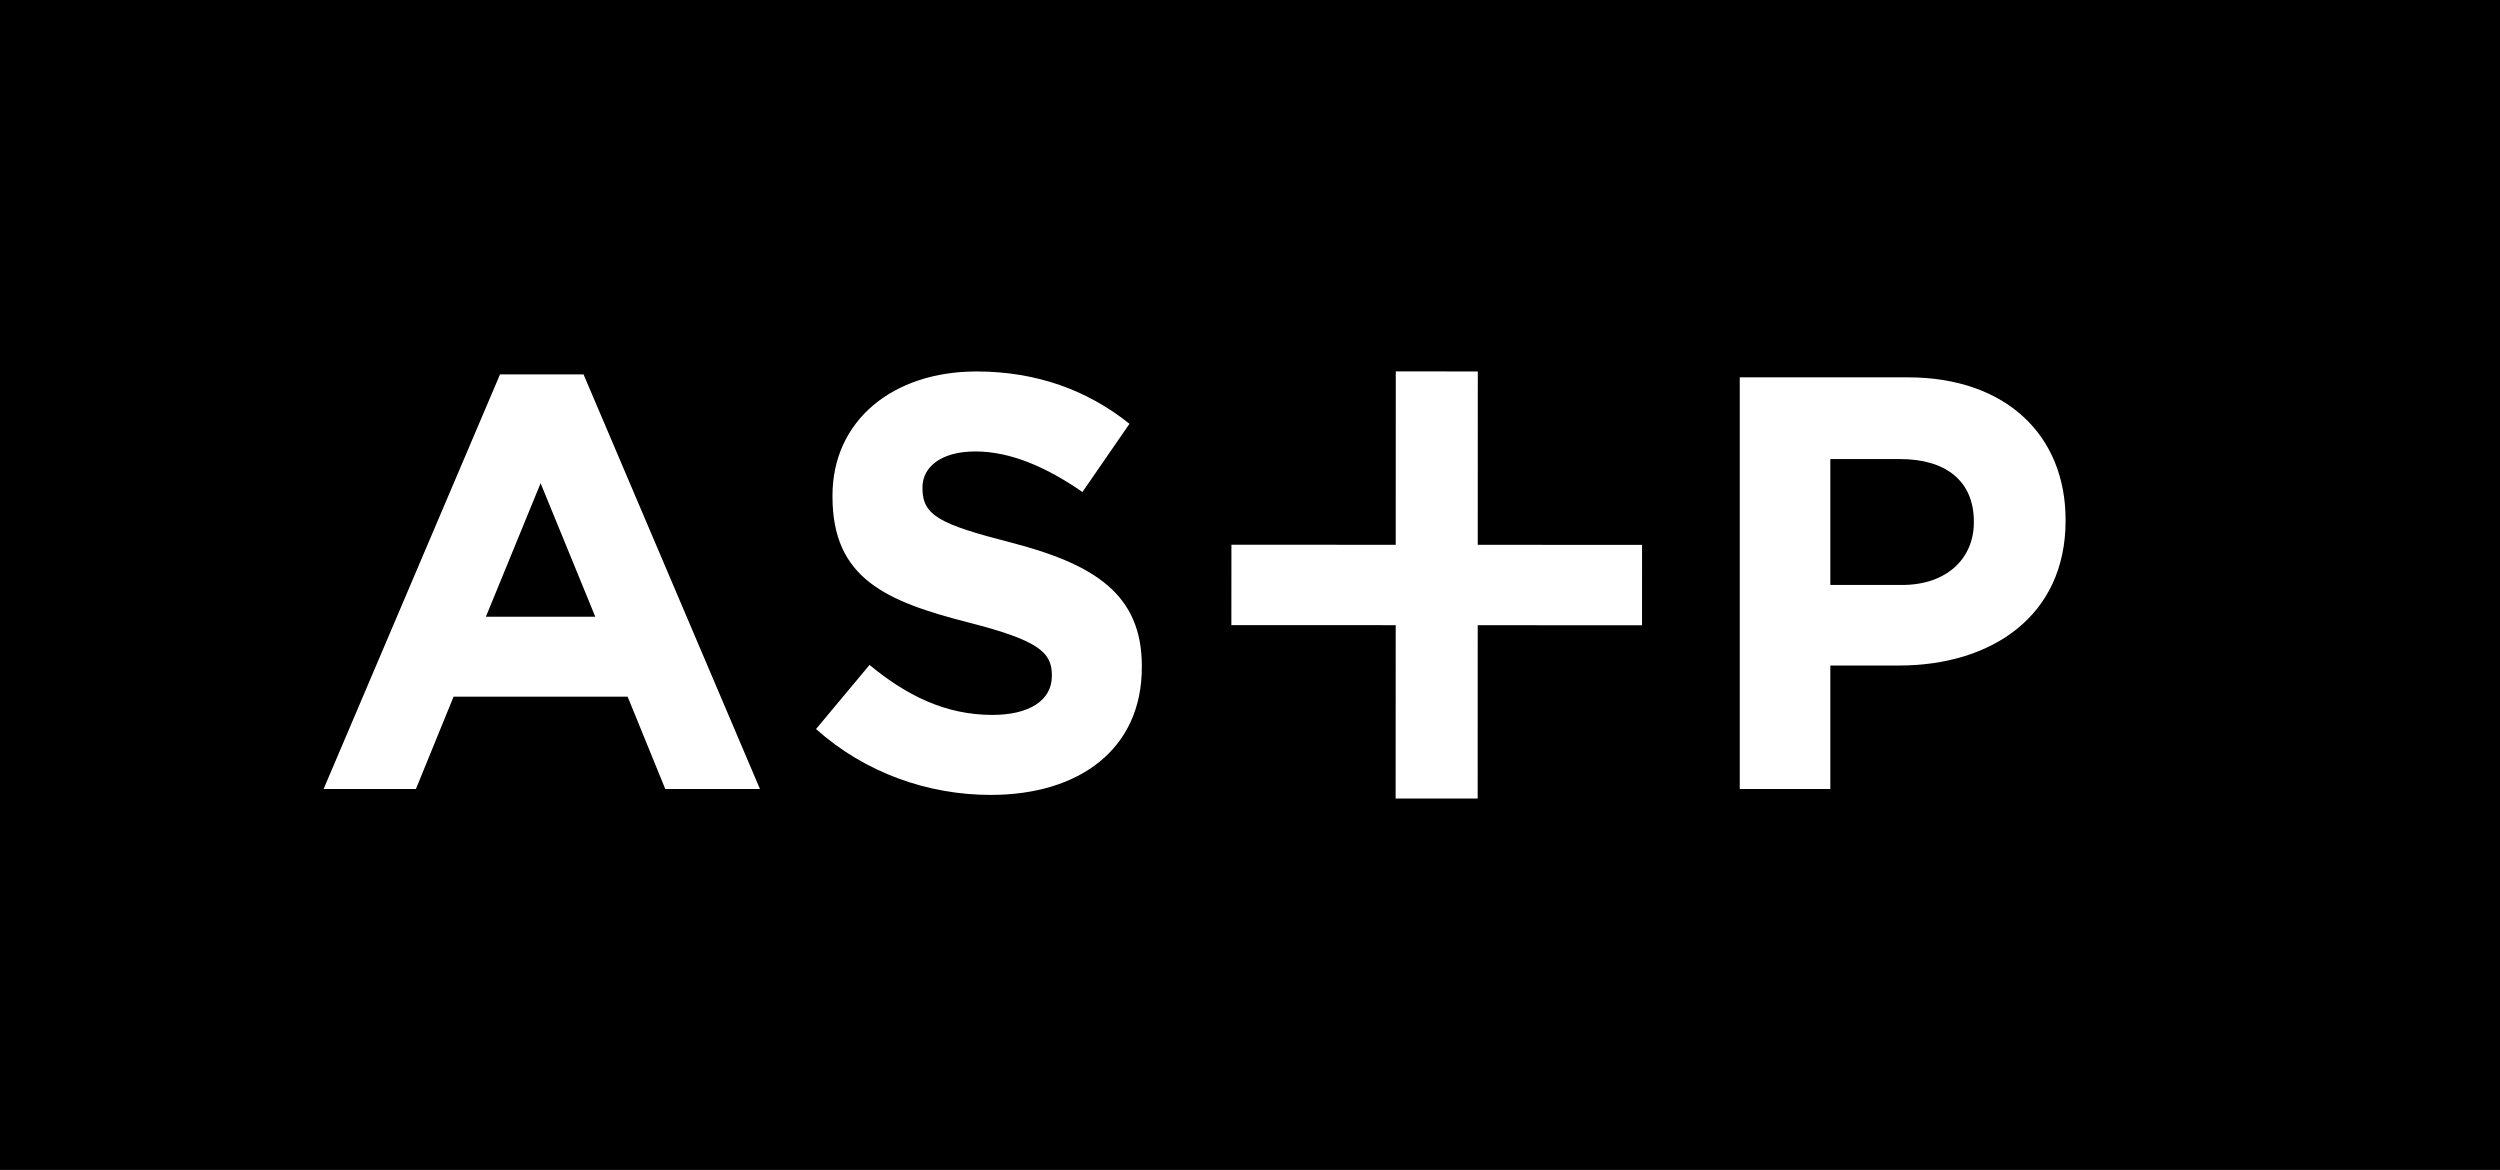 <svg viewBox="0 0 203 95" height="95" width="203" xmlns="http://www.w3.org/2000/svg" fill-rule="evenodd" clip-rule="evenodd" stroke-linejoin="round" stroke-miterlimit="1.414">
	<rect x="0" y="0" width="100%" height="100%"></rect>
	<svg x="26" y="30" viewBox="0 0 190 47" height="35" width="142"
		xmlns="http://www.w3.org/2000/svg" fill-rule="evenodd" clip-rule="evenodd" stroke-linejoin="round" stroke-miterlimit="1.414">
		<path d="M125.882,0.218l-8.943,-0.007l-0.007,18.907l-17.915,-0.007l-0.006,8.765l17.918,0.007l-0.007,18.906l8.945,0l0.006,-18.902l17.916,0.007l0.003,-8.767l-17.916,-0.007l0.006,-18.902ZM179.971,16.7c0,3.846 -2.887,6.798 -7.825,6.798l-7.824,0l0,-13.725l7.631,0c4.939,0 8.018,2.374 8.018,6.798l0,0.129ZM172.788,0.86l-18.342,0l0,44.889l9.876,0l0,-13.467l7.502,0c10.07,0 18.149,-5.386 18.149,-15.776l0,-0.128c0,-9.17 -6.475,-15.518 -17.185,-15.518M75.011,18.88c-7.76,-1.989 -9.682,-2.951 -9.682,-5.901l0,-0.128c0,-2.179 1.987,-3.911 5.771,-3.911c3.784,0 7.695,1.667 11.671,4.424l5.13,-7.438c-4.552,-3.655 -10.132,-5.707 -16.672,-5.707c-9.17,0 -15.712,5.385 -15.712,13.531l0,0.126c0,8.915 5.836,11.416 14.877,13.726c7.504,1.924 9.043,3.205 9.043,5.706l0,0.128c0,2.63 -2.438,4.233 -6.478,4.233c-5.13,0 -9.361,-2.116 -13.403,-5.45l-5.834,6.989c5.385,4.811 12.248,7.183 19.046,7.183c9.683,0 16.481,-5.002 16.481,-13.916l0,-0.129c0,-7.822 -5.13,-11.093 -14.238,-13.466M17.726,26.96l5.965,-14.557l5.962,14.557l-11.927,0ZM19.265,0.539l-19.238,45.21l10.067,0l4.105,-10.067l18.981,0l4.105,10.067l10.325,0l-19.238,-45.21l-9.107,0Z" fill="#fff" fill-rule="nonzero"/>
	</svg>
</svg>

